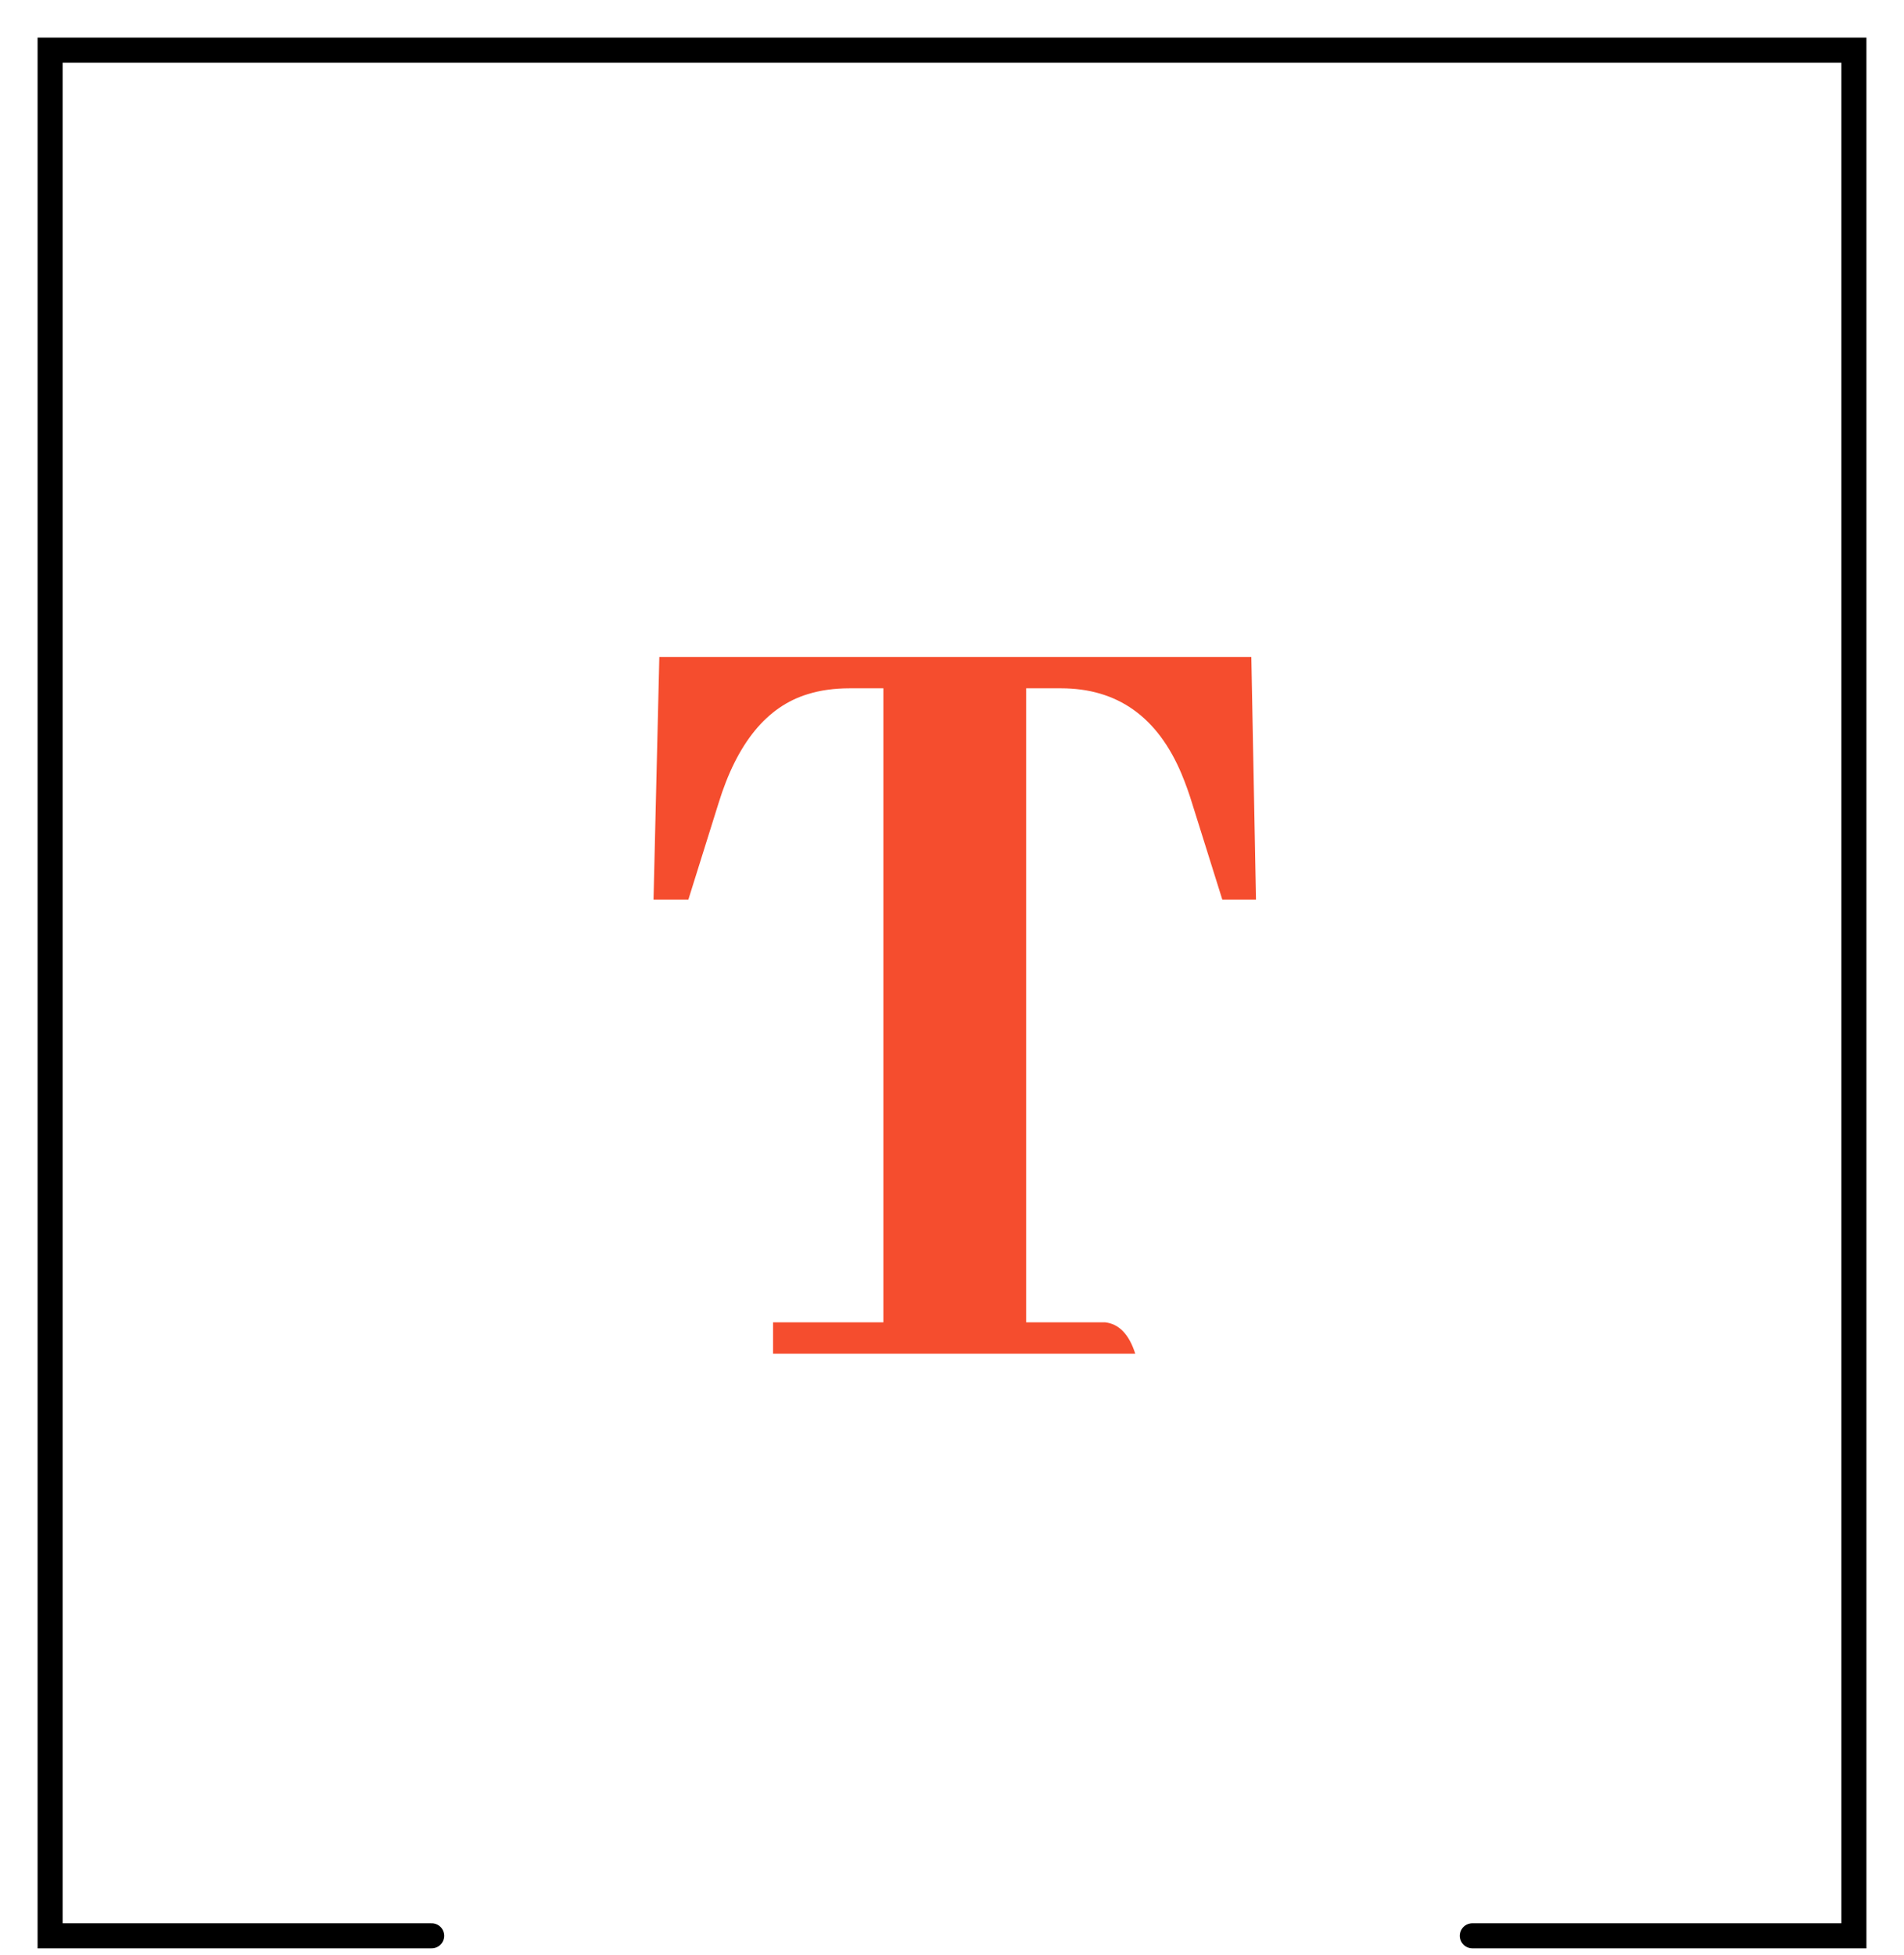 <svg width="38" height="39" viewBox="0 0 38 39" fill="none" xmlns="http://www.w3.org/2000/svg">
<path d="M22.657 27.006C22.534 26.62 22.333 26.412 22.055 26.381H20.48V13.732H21.174C22.302 13.732 23.105 14.303 23.584 15.446C23.661 15.632 23.731 15.825 23.792 16.026L24.395 17.948H25.067L24.974 13.106H13.159L13.043 17.948H13.738L14.34 16.026C14.711 14.821 15.306 14.095 16.124 13.848C16.371 13.771 16.649 13.732 16.958 13.732H17.63V26.381H15.429V27.006H22.657Z" fill="#F54D2E"/>
<path d="M29.385 38.62H37L37 1L1 1L1 38.62H8.615" stroke="black" stroke-width="0.5" stroke-linecap="round"/>
</svg>
